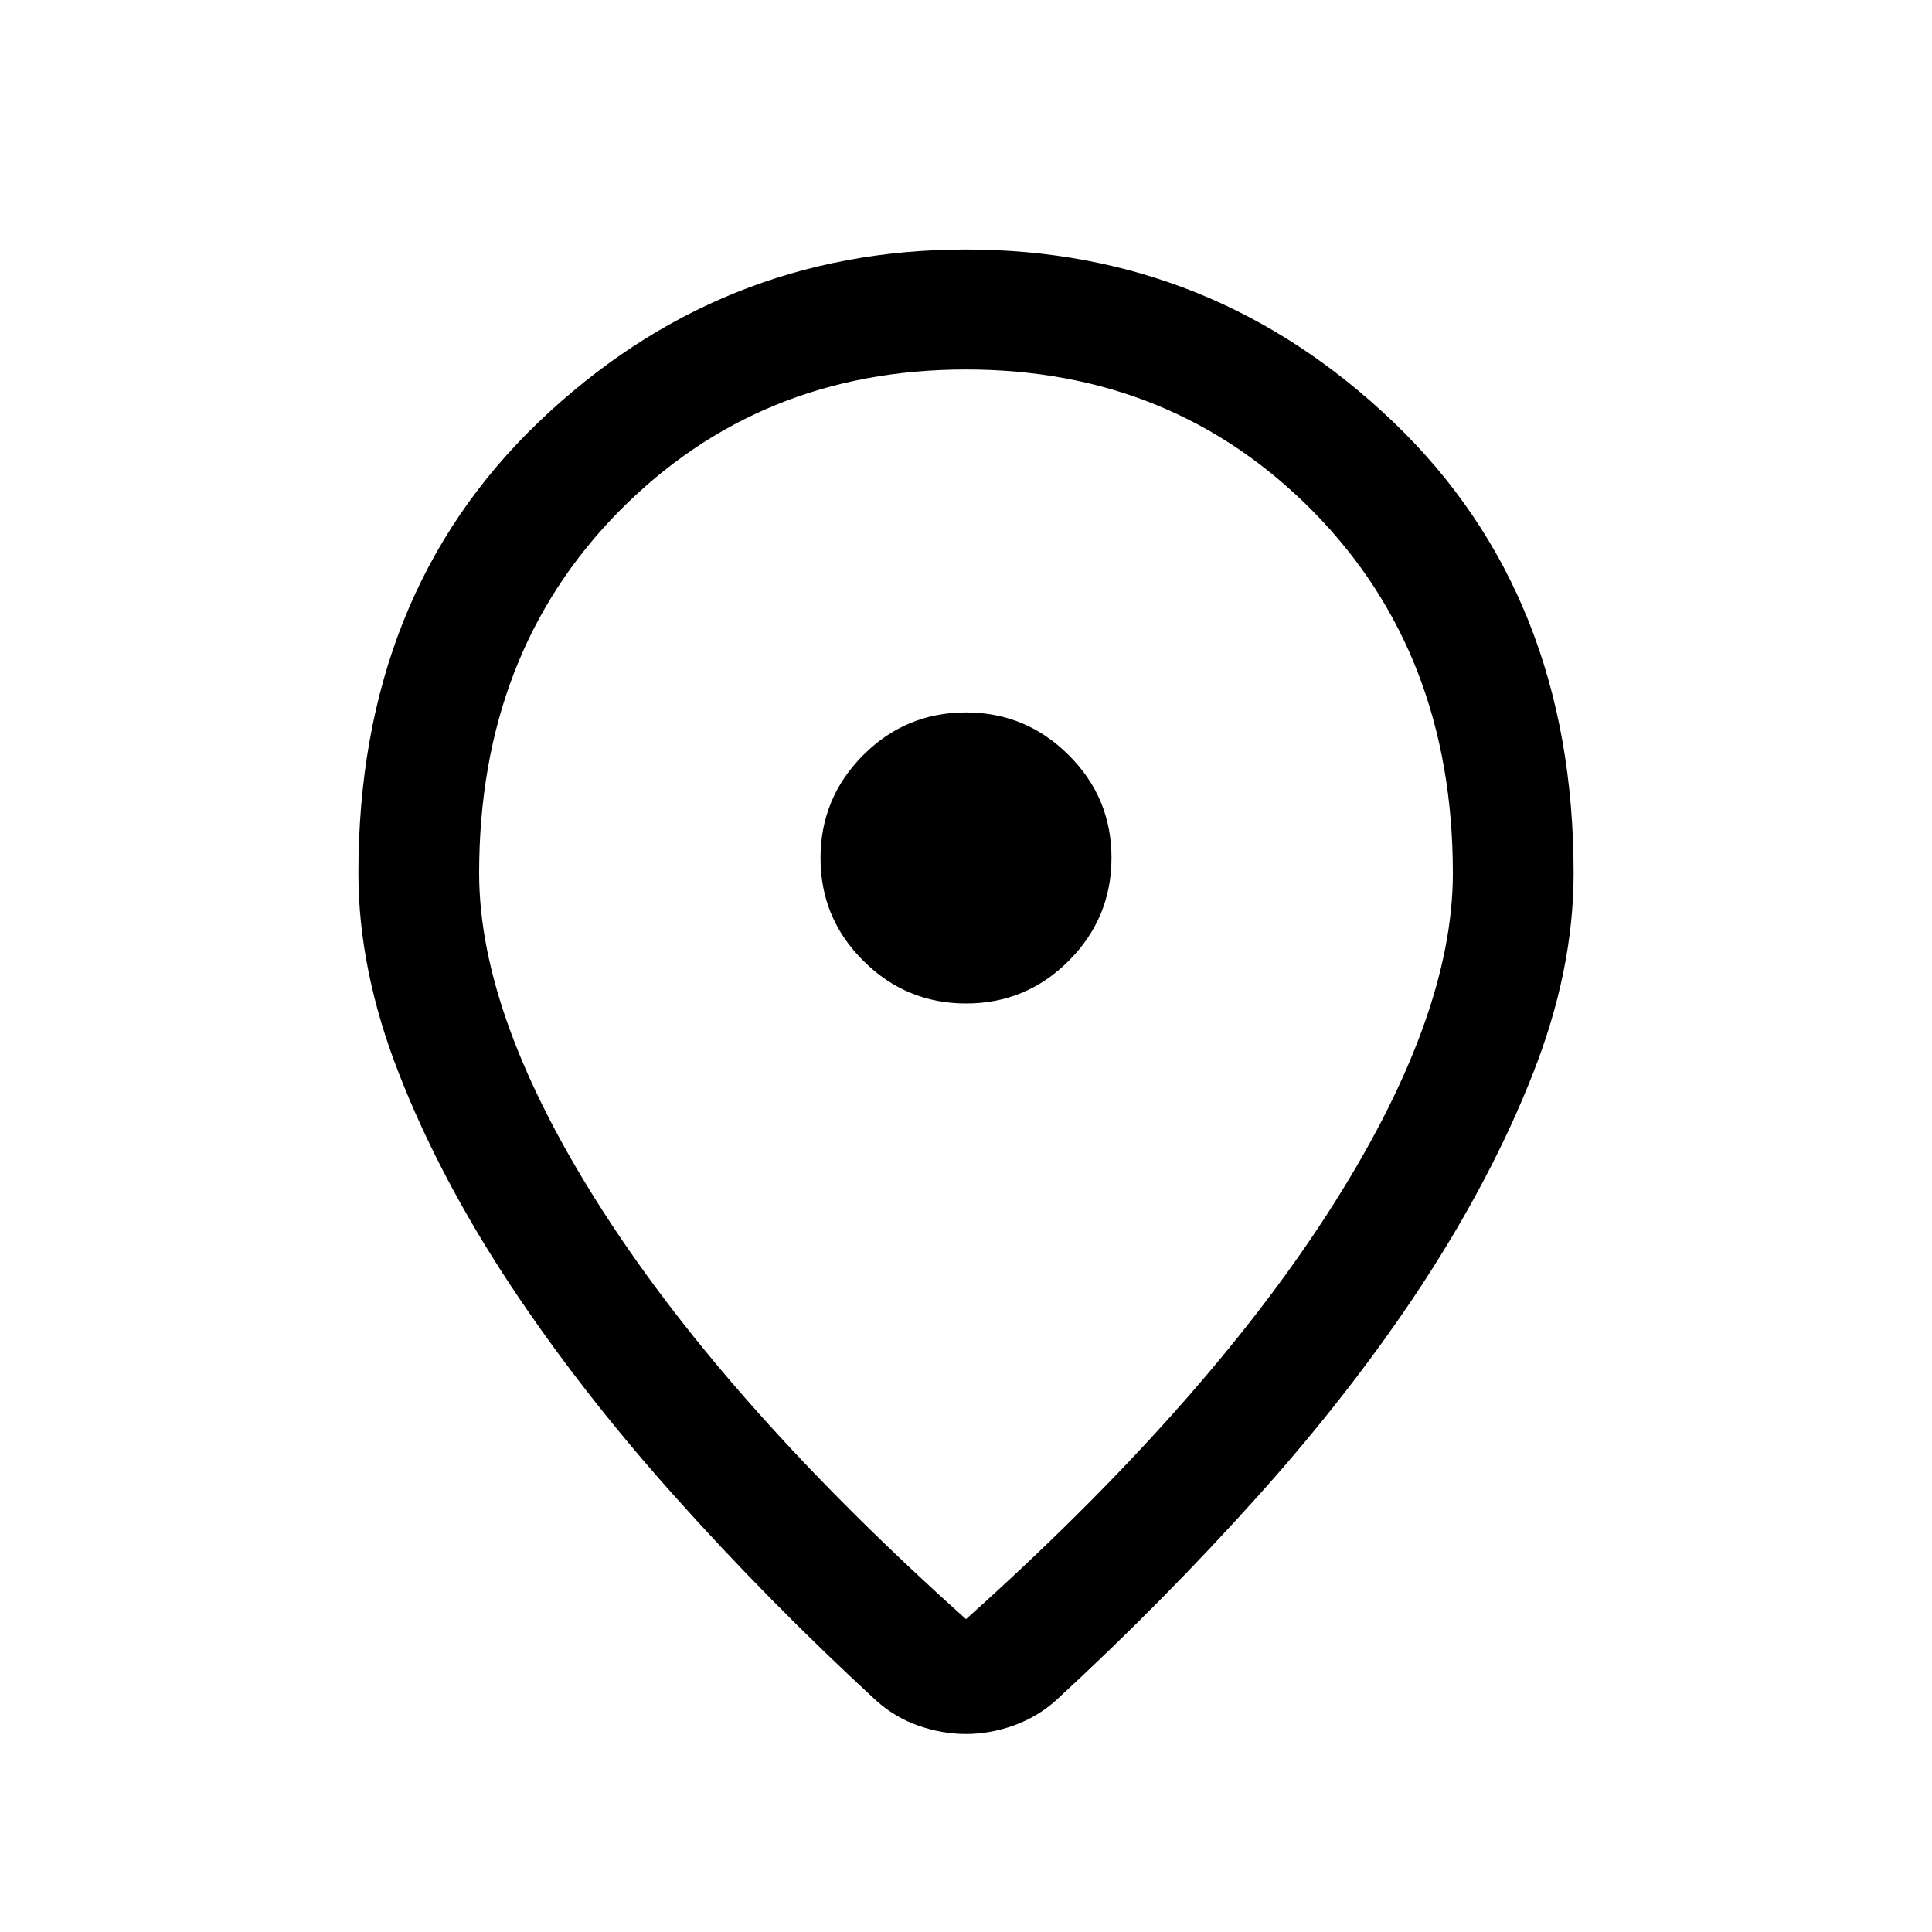 <svg width="19" height="19" viewBox="0 0 20 20" fill="none" xmlns="http://www.w3.org/2000/svg">
<path d="M10 16.761C11.63 15.302 12.878 13.902 13.743 12.562C14.608 11.222 15.04 10.048 15.04 9.04C15.04 7.521 14.557 6.272 13.592 5.293C12.627 4.315 11.43 3.825 10 3.825C8.571 3.825 7.373 4.315 6.408 5.293C5.443 6.272 4.96 7.521 4.96 9.04C4.96 10.048 5.392 11.222 6.257 12.562C7.122 13.902 8.37 15.302 10 16.761ZM10 17.95C9.838 17.95 9.675 17.922 9.513 17.866C9.35 17.81 9.204 17.723 9.072 17.606C8.324 16.917 7.625 16.207 6.973 15.477C6.321 14.747 5.755 14.017 5.273 13.287C4.792 12.557 4.411 11.834 4.131 11.117C3.85 10.4 3.71 9.708 3.71 9.04C3.71 7.117 4.332 5.56 5.576 4.369C6.82 3.179 8.295 2.583 10 2.583C11.705 2.583 13.18 3.179 14.424 4.369C15.668 5.56 16.29 7.117 16.29 9.04C16.29 9.708 16.15 10.399 15.869 11.113C15.589 11.827 15.209 12.55 14.731 13.283C14.252 14.015 13.687 14.745 13.035 15.473C12.383 16.2 11.684 16.909 10.936 17.598C10.806 17.715 10.659 17.803 10.494 17.862C10.33 17.921 10.165 17.95 10 17.95ZM10.001 10.388C10.416 10.388 10.771 10.24 11.065 9.945C11.359 9.65 11.506 9.295 11.506 8.88C11.506 8.465 11.359 8.111 11.063 7.817C10.768 7.522 10.413 7.375 9.999 7.375C9.584 7.375 9.229 7.523 8.935 7.818C8.641 8.113 8.494 8.468 8.494 8.883C8.494 9.298 8.641 9.652 8.937 9.946C9.232 10.241 9.587 10.388 10.001 10.388Z" fill="black"/>
</svg>
